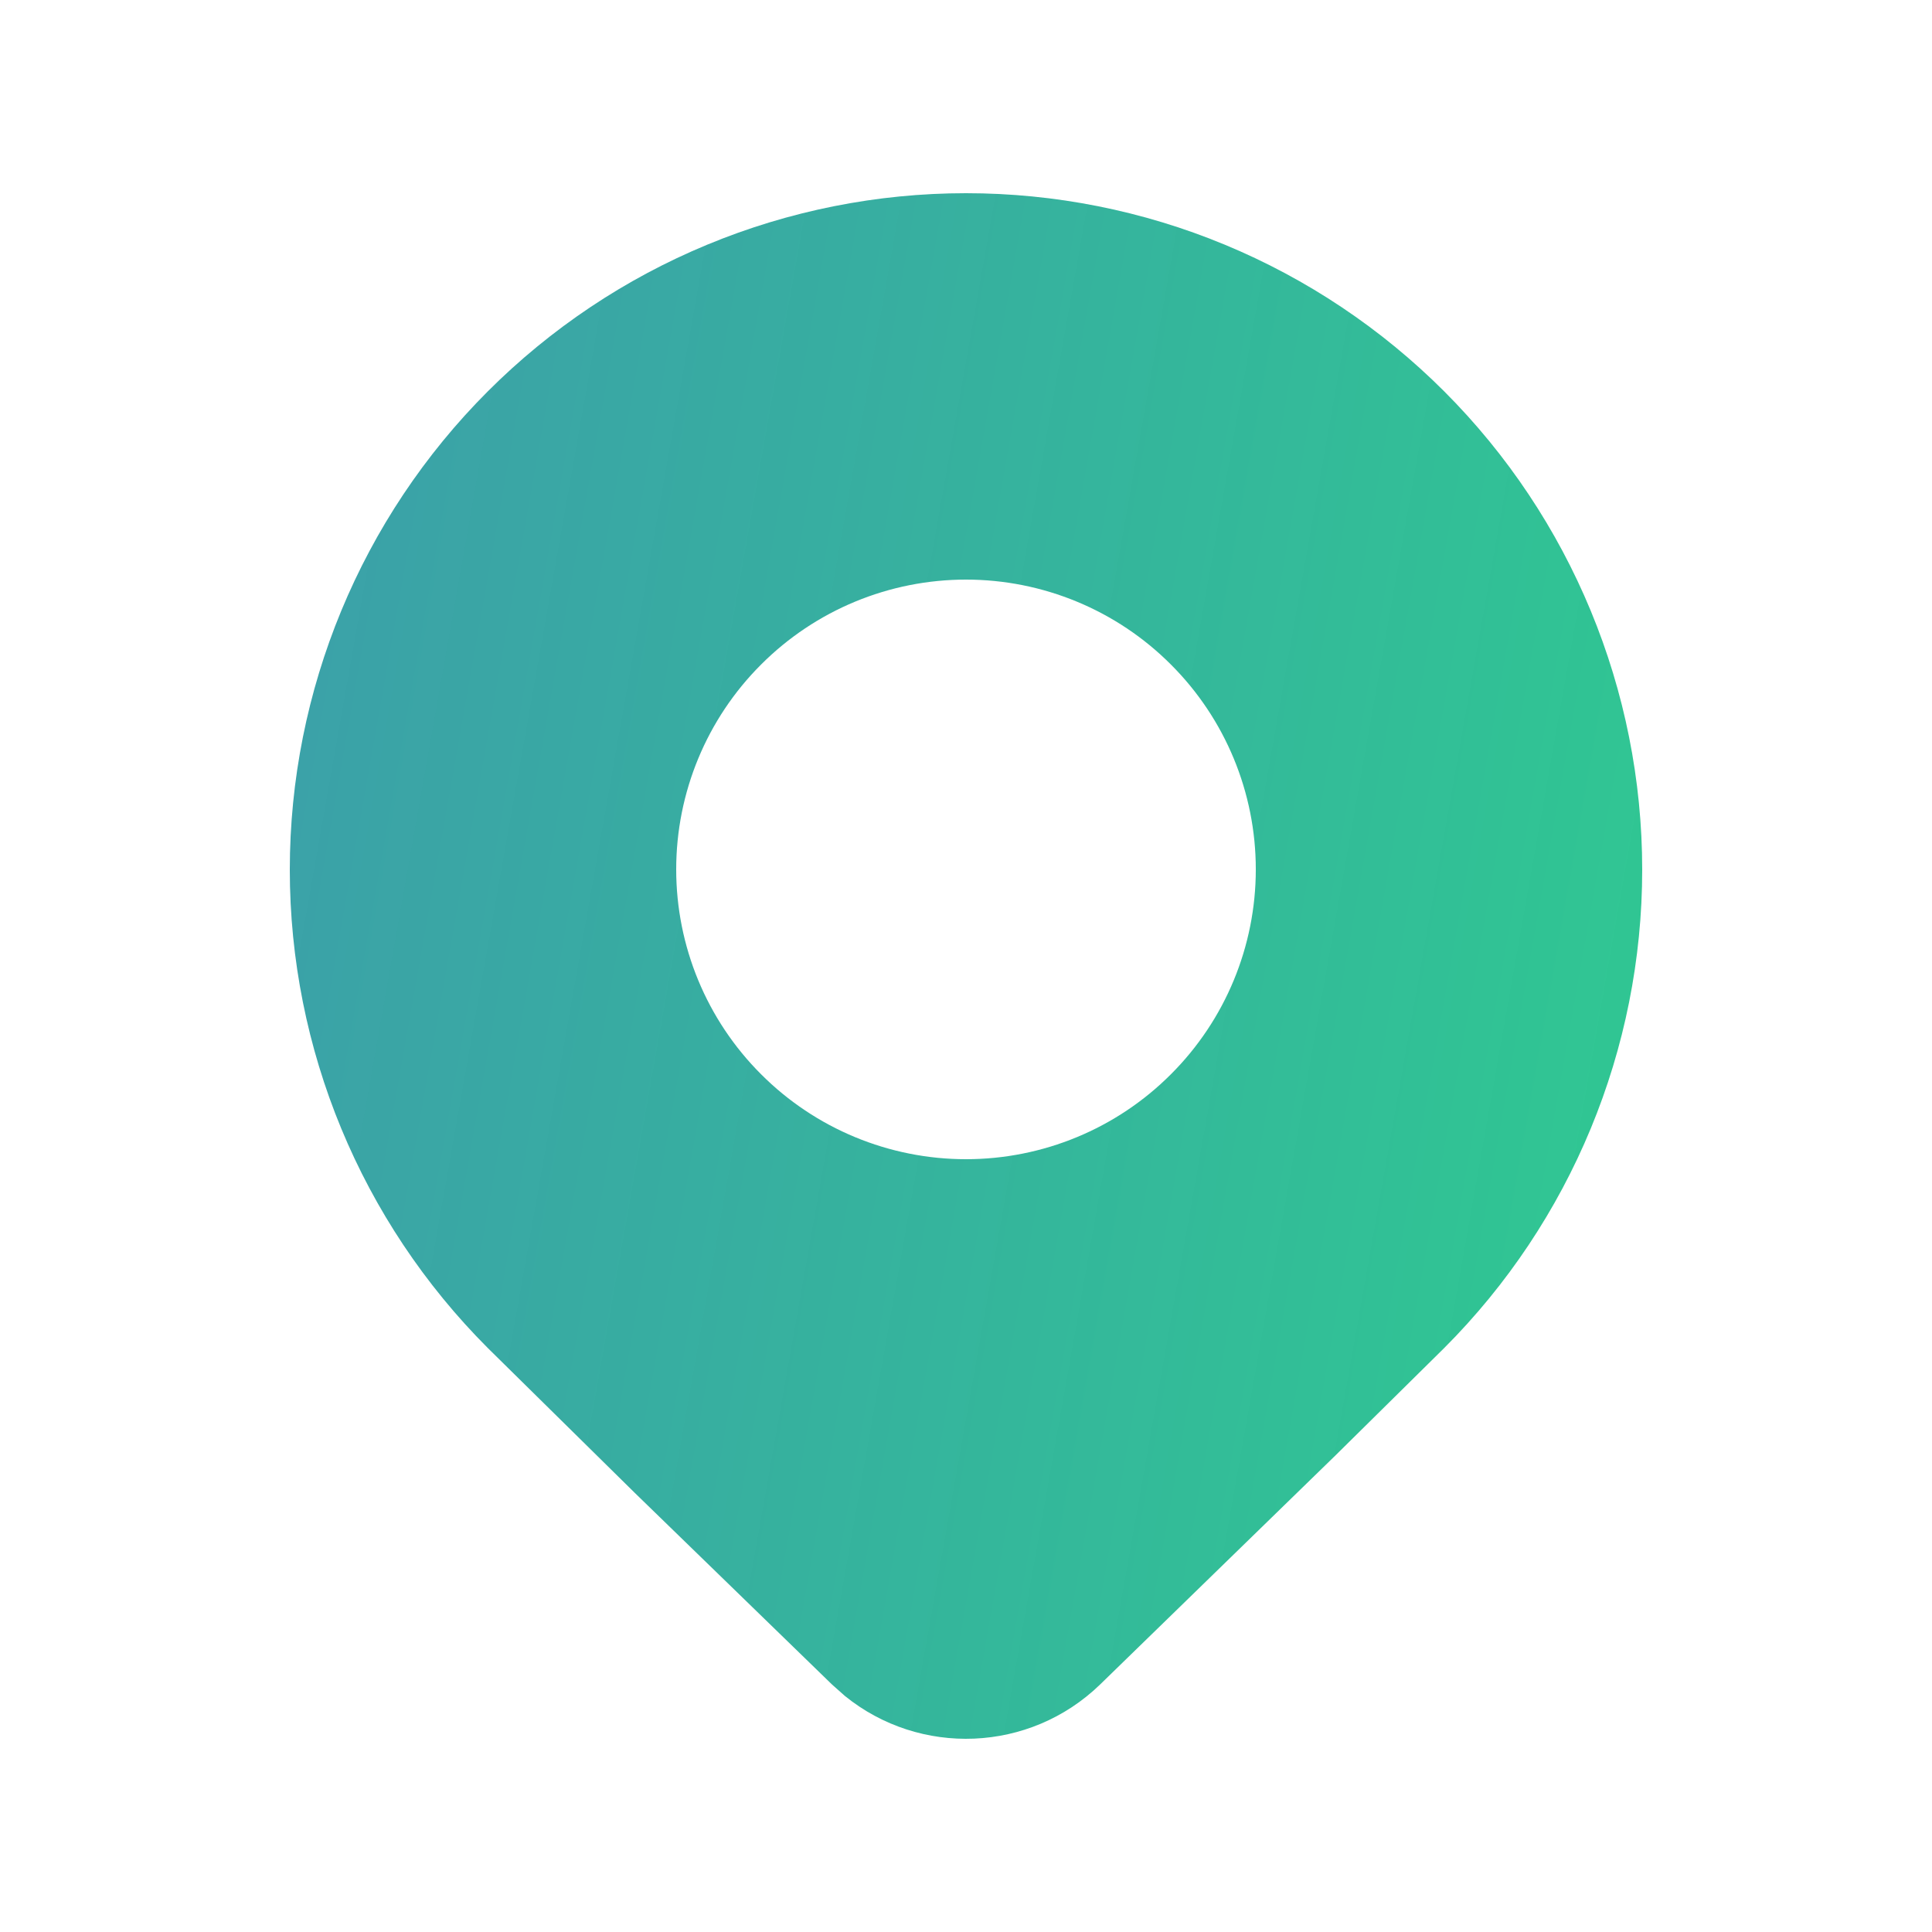 <svg width="20" height="20" viewBox="0 0 20 20" fill="none" xmlns="http://www.w3.org/2000/svg">
<path d="M14.95 13.955C16.263 12.641 17 10.86 17 9.003C17 7.146 16.263 5.364 14.95 4.051C14.3 3.401 13.528 2.885 12.679 2.533C11.83 2.181 10.919 2 10 2C9.081 2 8.17 2.181 7.321 2.533C6.471 2.885 5.7 3.401 5.05 4.051C3.737 5.364 3 7.146 3 9.003C3 10.86 3.737 12.641 5.05 13.955L6.571 15.454L8.614 17.439L8.747 17.557C9.522 18.185 10.657 18.145 11.387 17.439L13.822 15.069L14.95 13.955ZM10 12C9.204 12 8.441 11.684 7.879 11.121C7.316 10.559 7 9.796 7 9C7 8.204 7.316 7.441 7.879 6.879C8.441 6.316 9.204 6 10 6C10.796 6 11.559 6.316 12.121 6.879C12.684 7.441 13 8.204 13 9C13 9.796 12.684 10.559 12.121 11.121C11.559 11.684 10.796 12 10 12Z" fill="url(#paint0_linear_429_2419)"/>
<defs>
<linearGradient id="paint0_linear_429_2419" x1="17" y1="16.201" x2="0.23" y2="13.23" gradientUnits="userSpaceOnUse">
<stop stop-color="#2FC991"/>
<stop offset="1" stop-color="#2E96A4" stop-opacity="0.93"/>
</linearGradient>
</defs>
</svg>
